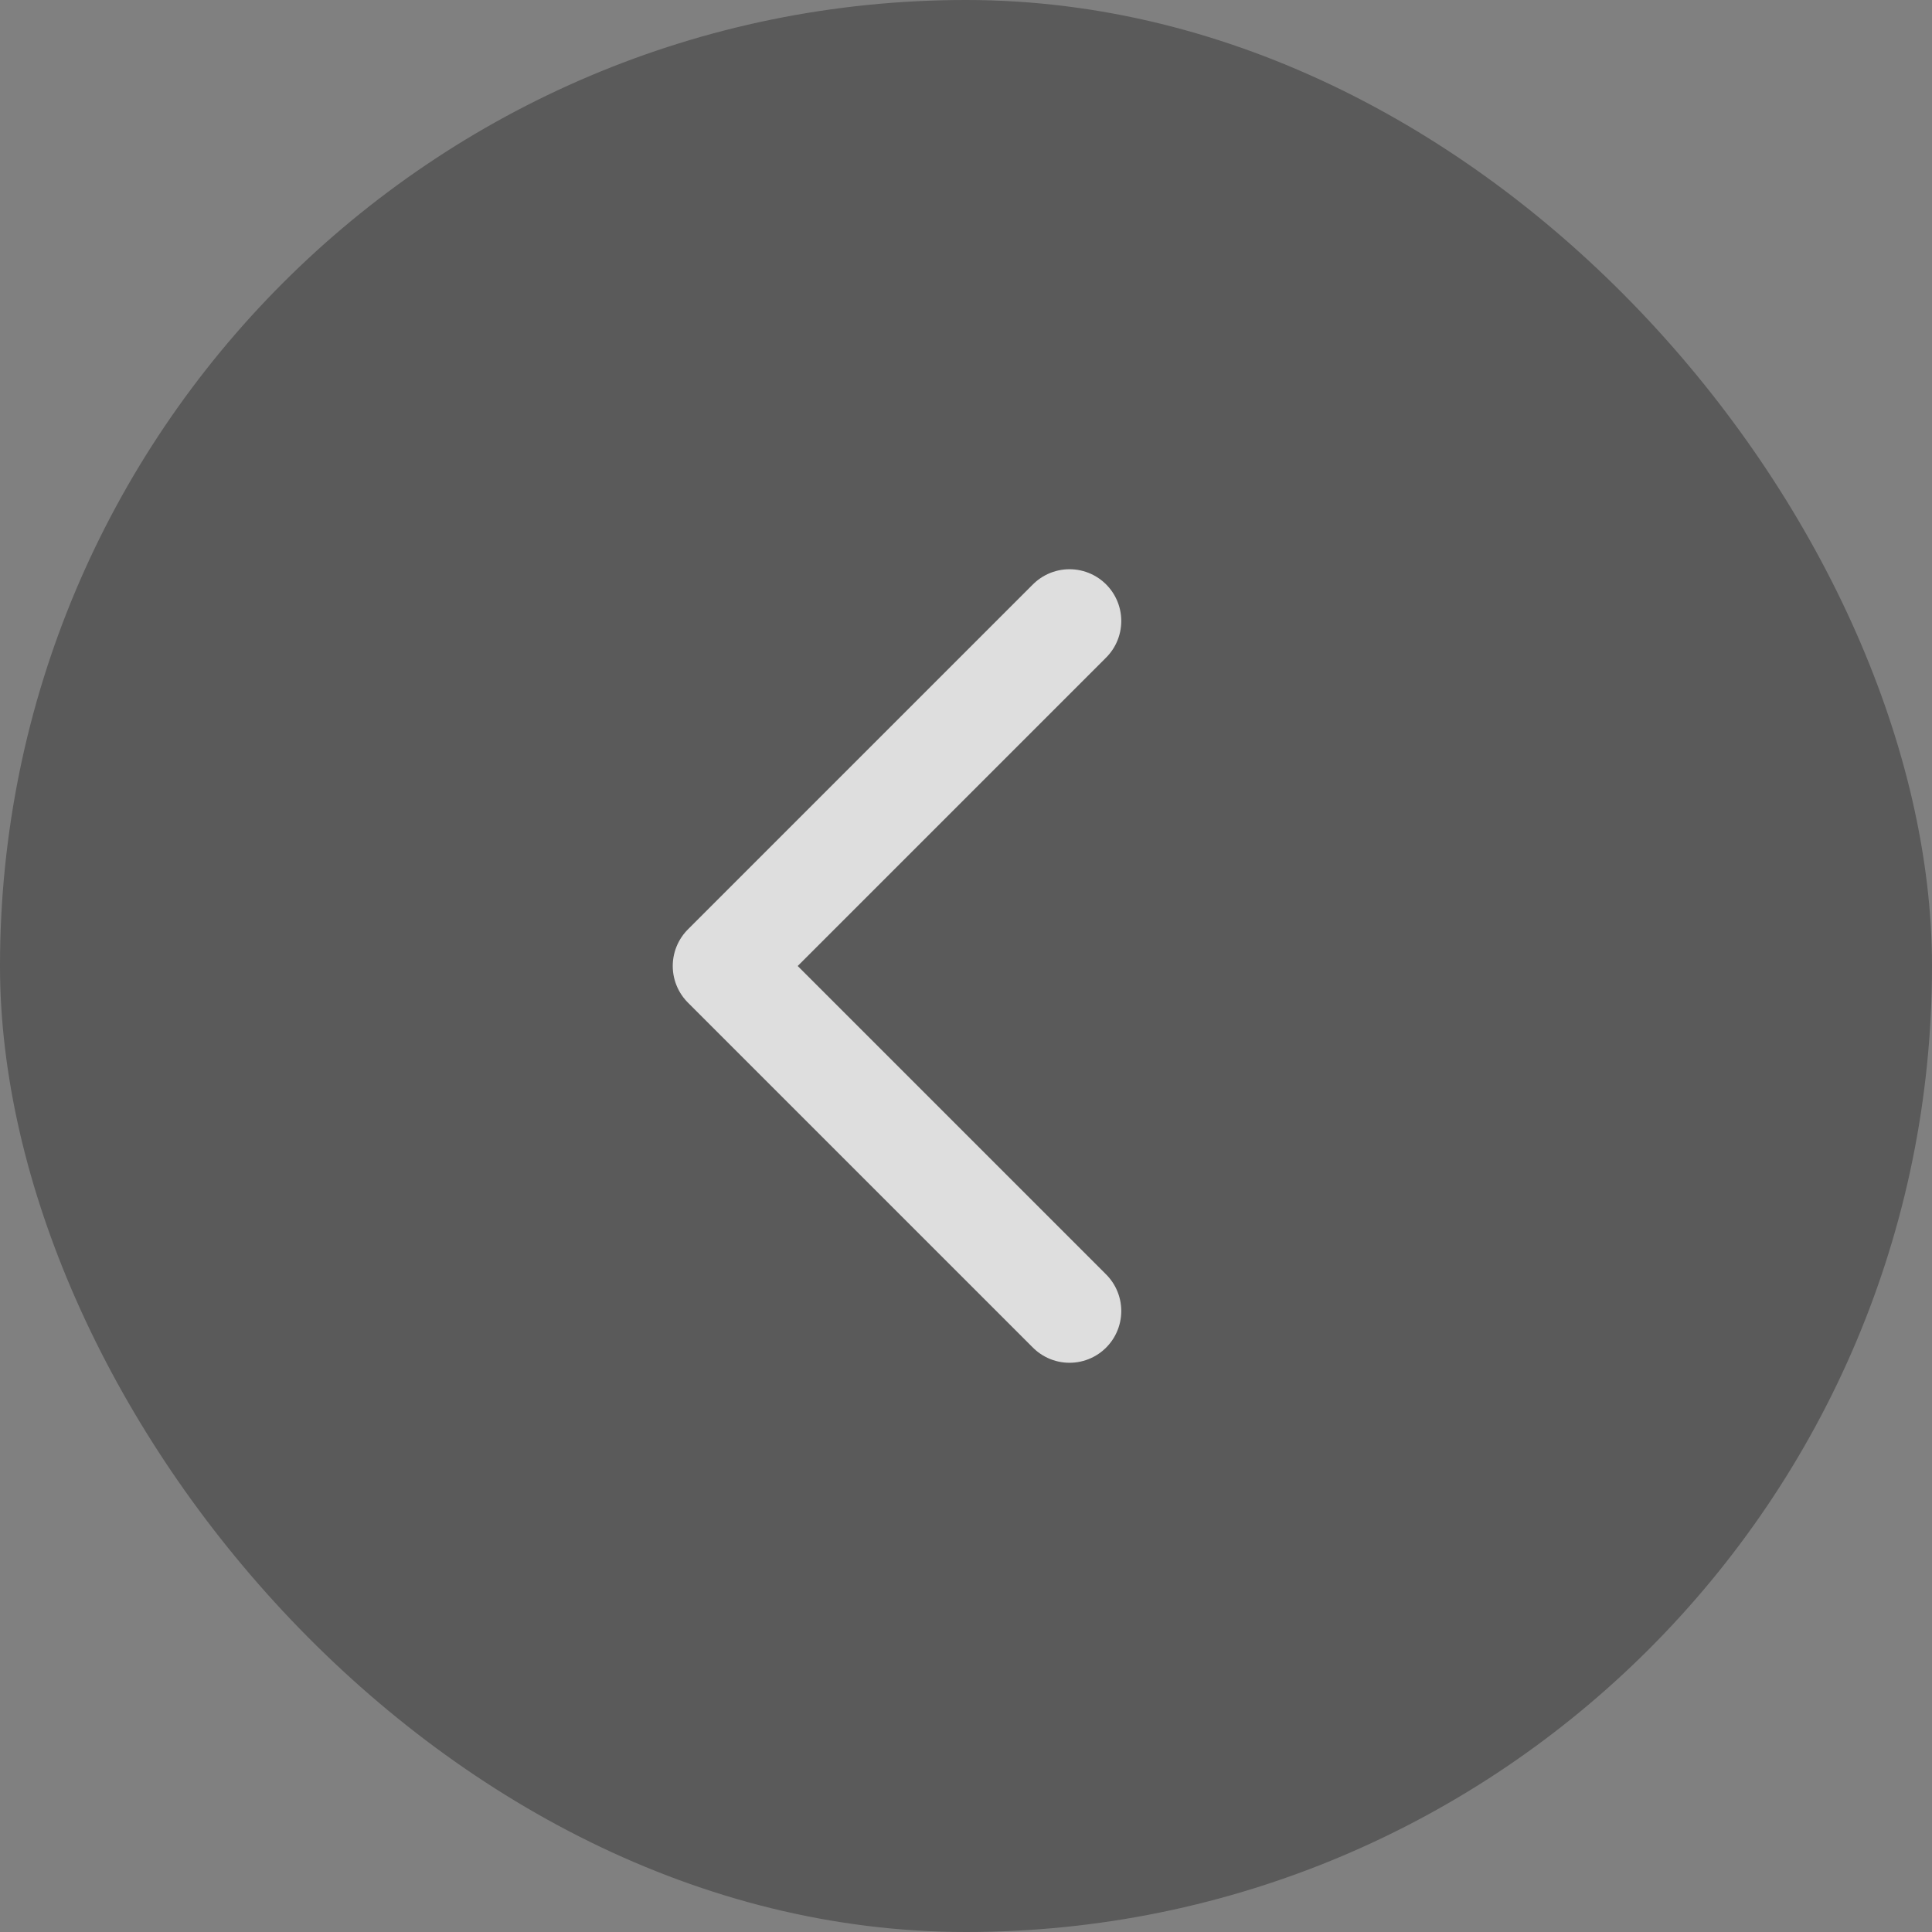 <svg xmlns="http://www.w3.org/2000/svg" width="64" height="64" viewBox="0 0 64 64" fill="none">
  <rect x="0" y="0" width="64" height="64" fill="#808080" stroke="none"/>
  <rect width="64" height="64" rx="32" fill="black" fill-opacity="0.3"/>
  <path opacity="0.8" d="M35.429 43.429L24 32L35.429 20.571" stroke="white" stroke-width="3.429" stroke-linecap="round" stroke-linejoin="round"/>
</svg>